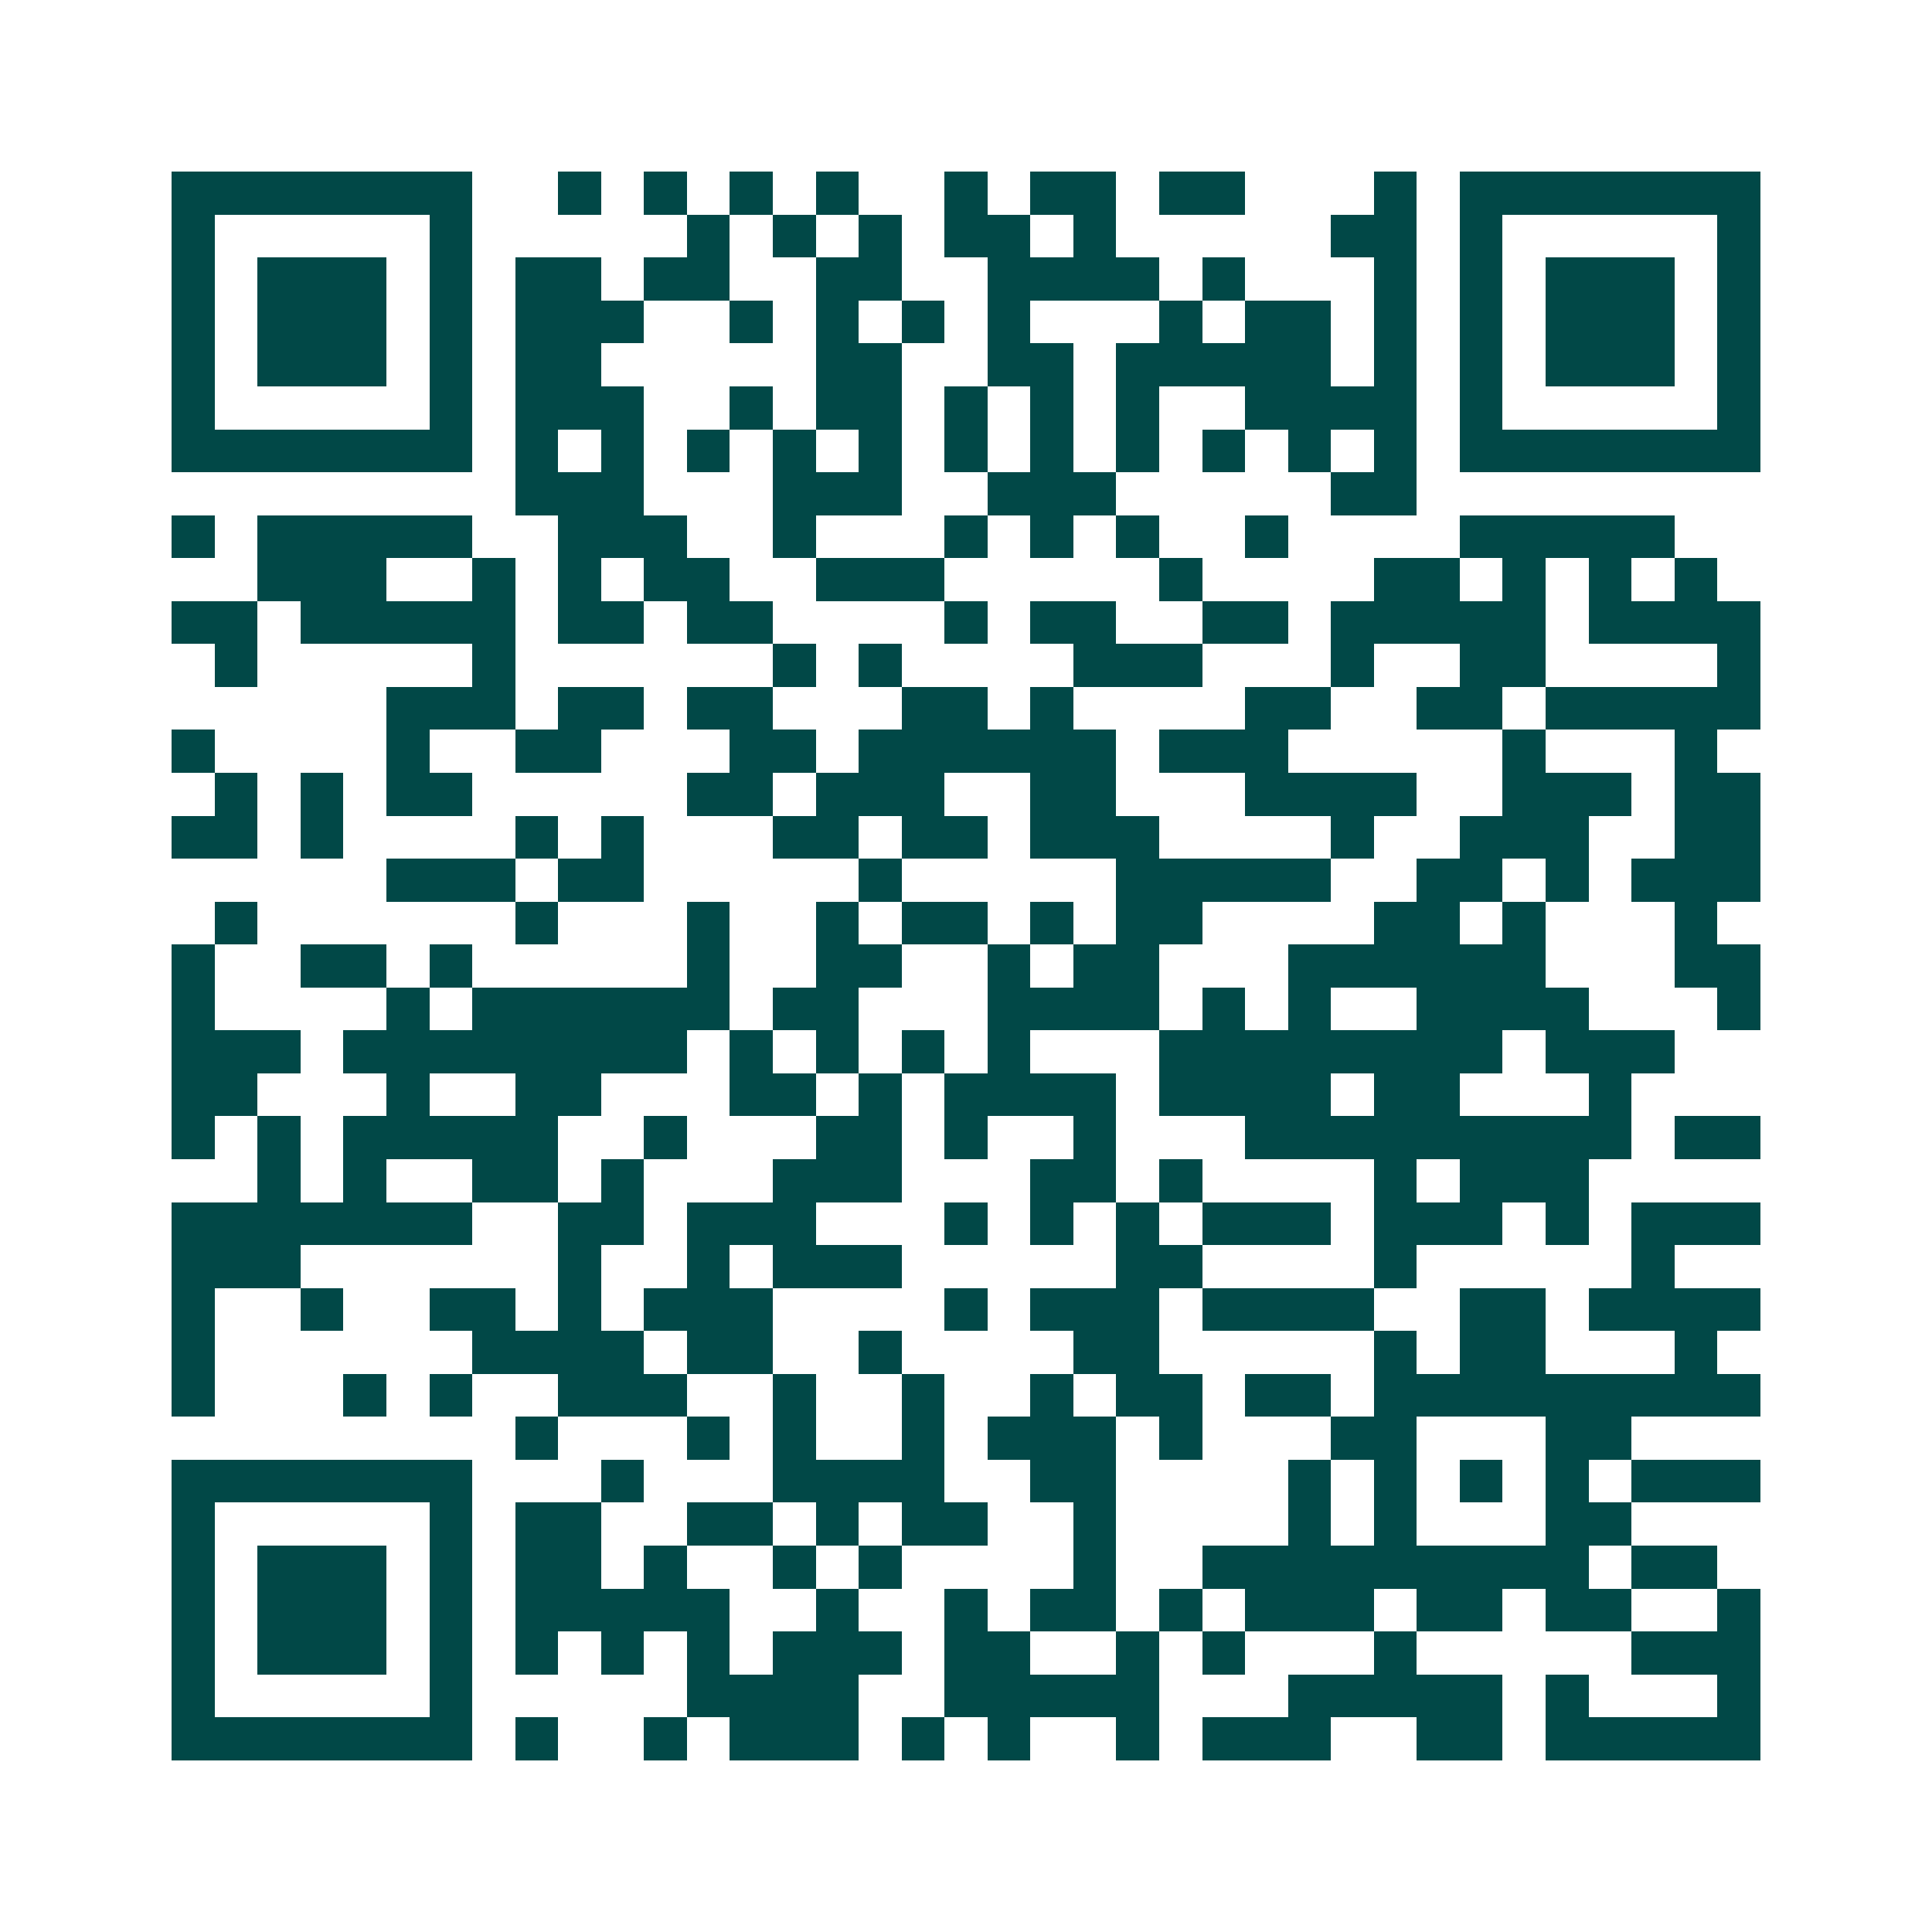 <svg xmlns="http://www.w3.org/2000/svg" width="200" height="200" viewBox="0 0 45 45" shape-rendering="crispEdges"><path fill="#ffffff" d="M0 0h45v45H0z"/><path stroke="#014847" d="M4 4.5h7m2 0h1m1 0h1m1 0h1m1 0h1m2 0h1m1 0h2m1 0h2m3 0h1m1 0h7M4 5.5h1m5 0h1m5 0h1m1 0h1m1 0h1m1 0h2m1 0h1m5 0h2m1 0h1m5 0h1M4 6.5h1m1 0h3m1 0h1m1 0h2m1 0h2m2 0h2m2 0h4m1 0h1m3 0h1m1 0h1m1 0h3m1 0h1M4 7.5h1m1 0h3m1 0h1m1 0h3m2 0h1m1 0h1m1 0h1m1 0h1m3 0h1m1 0h2m1 0h1m1 0h1m1 0h3m1 0h1M4 8.5h1m1 0h3m1 0h1m1 0h2m5 0h2m2 0h2m1 0h5m1 0h1m1 0h1m1 0h3m1 0h1M4 9.5h1m5 0h1m1 0h3m2 0h1m1 0h2m1 0h1m1 0h1m1 0h1m2 0h4m1 0h1m5 0h1M4 10.5h7m1 0h1m1 0h1m1 0h1m1 0h1m1 0h1m1 0h1m1 0h1m1 0h1m1 0h1m1 0h1m1 0h1m1 0h7M12 11.5h3m3 0h3m2 0h3m5 0h2M4 12.5h1m1 0h5m2 0h3m2 0h1m3 0h1m1 0h1m1 0h1m2 0h1m4 0h5M6 13.5h3m2 0h1m1 0h1m1 0h2m2 0h3m5 0h1m4 0h2m1 0h1m1 0h1m1 0h1M4 14.5h2m1 0h5m1 0h2m1 0h2m4 0h1m1 0h2m2 0h2m1 0h5m1 0h4M5 15.5h1m5 0h1m6 0h1m1 0h1m4 0h3m3 0h1m2 0h2m4 0h1M9 16.5h3m1 0h2m1 0h2m3 0h2m1 0h1m4 0h2m2 0h2m1 0h5M4 17.5h1m4 0h1m2 0h2m3 0h2m1 0h6m1 0h3m5 0h1m3 0h1M5 18.5h1m1 0h1m1 0h2m5 0h2m1 0h3m2 0h2m3 0h4m2 0h3m1 0h2M4 19.5h2m1 0h1m4 0h1m1 0h1m3 0h2m1 0h2m1 0h3m4 0h1m2 0h3m2 0h2M9 20.5h3m1 0h2m5 0h1m5 0h5m2 0h2m1 0h1m1 0h3M5 21.5h1m6 0h1m3 0h1m2 0h1m1 0h2m1 0h1m1 0h2m4 0h2m1 0h1m3 0h1M4 22.5h1m2 0h2m1 0h1m5 0h1m2 0h2m2 0h1m1 0h2m3 0h6m3 0h2M4 23.5h1m4 0h1m1 0h6m1 0h2m3 0h4m1 0h1m1 0h1m2 0h4m3 0h1M4 24.5h3m1 0h8m1 0h1m1 0h1m1 0h1m1 0h1m3 0h8m1 0h3M4 25.5h2m3 0h1m2 0h2m3 0h2m1 0h1m1 0h4m1 0h4m1 0h2m3 0h1M4 26.5h1m1 0h1m1 0h5m2 0h1m3 0h2m1 0h1m2 0h1m3 0h9m1 0h2M6 27.5h1m1 0h1m2 0h2m1 0h1m3 0h3m3 0h2m1 0h1m4 0h1m1 0h3M4 28.5h7m2 0h2m1 0h3m3 0h1m1 0h1m1 0h1m1 0h3m1 0h3m1 0h1m1 0h3M4 29.5h3m6 0h1m2 0h1m1 0h3m5 0h2m4 0h1m5 0h1M4 30.5h1m2 0h1m2 0h2m1 0h1m1 0h3m4 0h1m1 0h3m1 0h4m2 0h2m1 0h4M4 31.5h1m6 0h4m1 0h2m2 0h1m4 0h2m5 0h1m1 0h2m3 0h1M4 32.5h1m3 0h1m1 0h1m2 0h3m2 0h1m2 0h1m2 0h1m1 0h2m1 0h2m1 0h9M12 33.5h1m3 0h1m1 0h1m2 0h1m1 0h3m1 0h1m3 0h2m3 0h2M4 34.5h7m3 0h1m3 0h4m2 0h2m4 0h1m1 0h1m1 0h1m1 0h1m1 0h3M4 35.5h1m5 0h1m1 0h2m2 0h2m1 0h1m1 0h2m2 0h1m4 0h1m1 0h1m3 0h2M4 36.5h1m1 0h3m1 0h1m1 0h2m1 0h1m2 0h1m1 0h1m4 0h1m2 0h9m1 0h2M4 37.5h1m1 0h3m1 0h1m1 0h5m2 0h1m2 0h1m1 0h2m1 0h1m1 0h3m1 0h2m1 0h2m2 0h1M4 38.5h1m1 0h3m1 0h1m1 0h1m1 0h1m1 0h1m1 0h3m1 0h2m2 0h1m1 0h1m3 0h1m5 0h3M4 39.5h1m5 0h1m5 0h4m2 0h5m3 0h5m1 0h1m3 0h1M4 40.5h7m1 0h1m2 0h1m1 0h3m1 0h1m1 0h1m2 0h1m1 0h3m2 0h2m1 0h5"/></svg>
